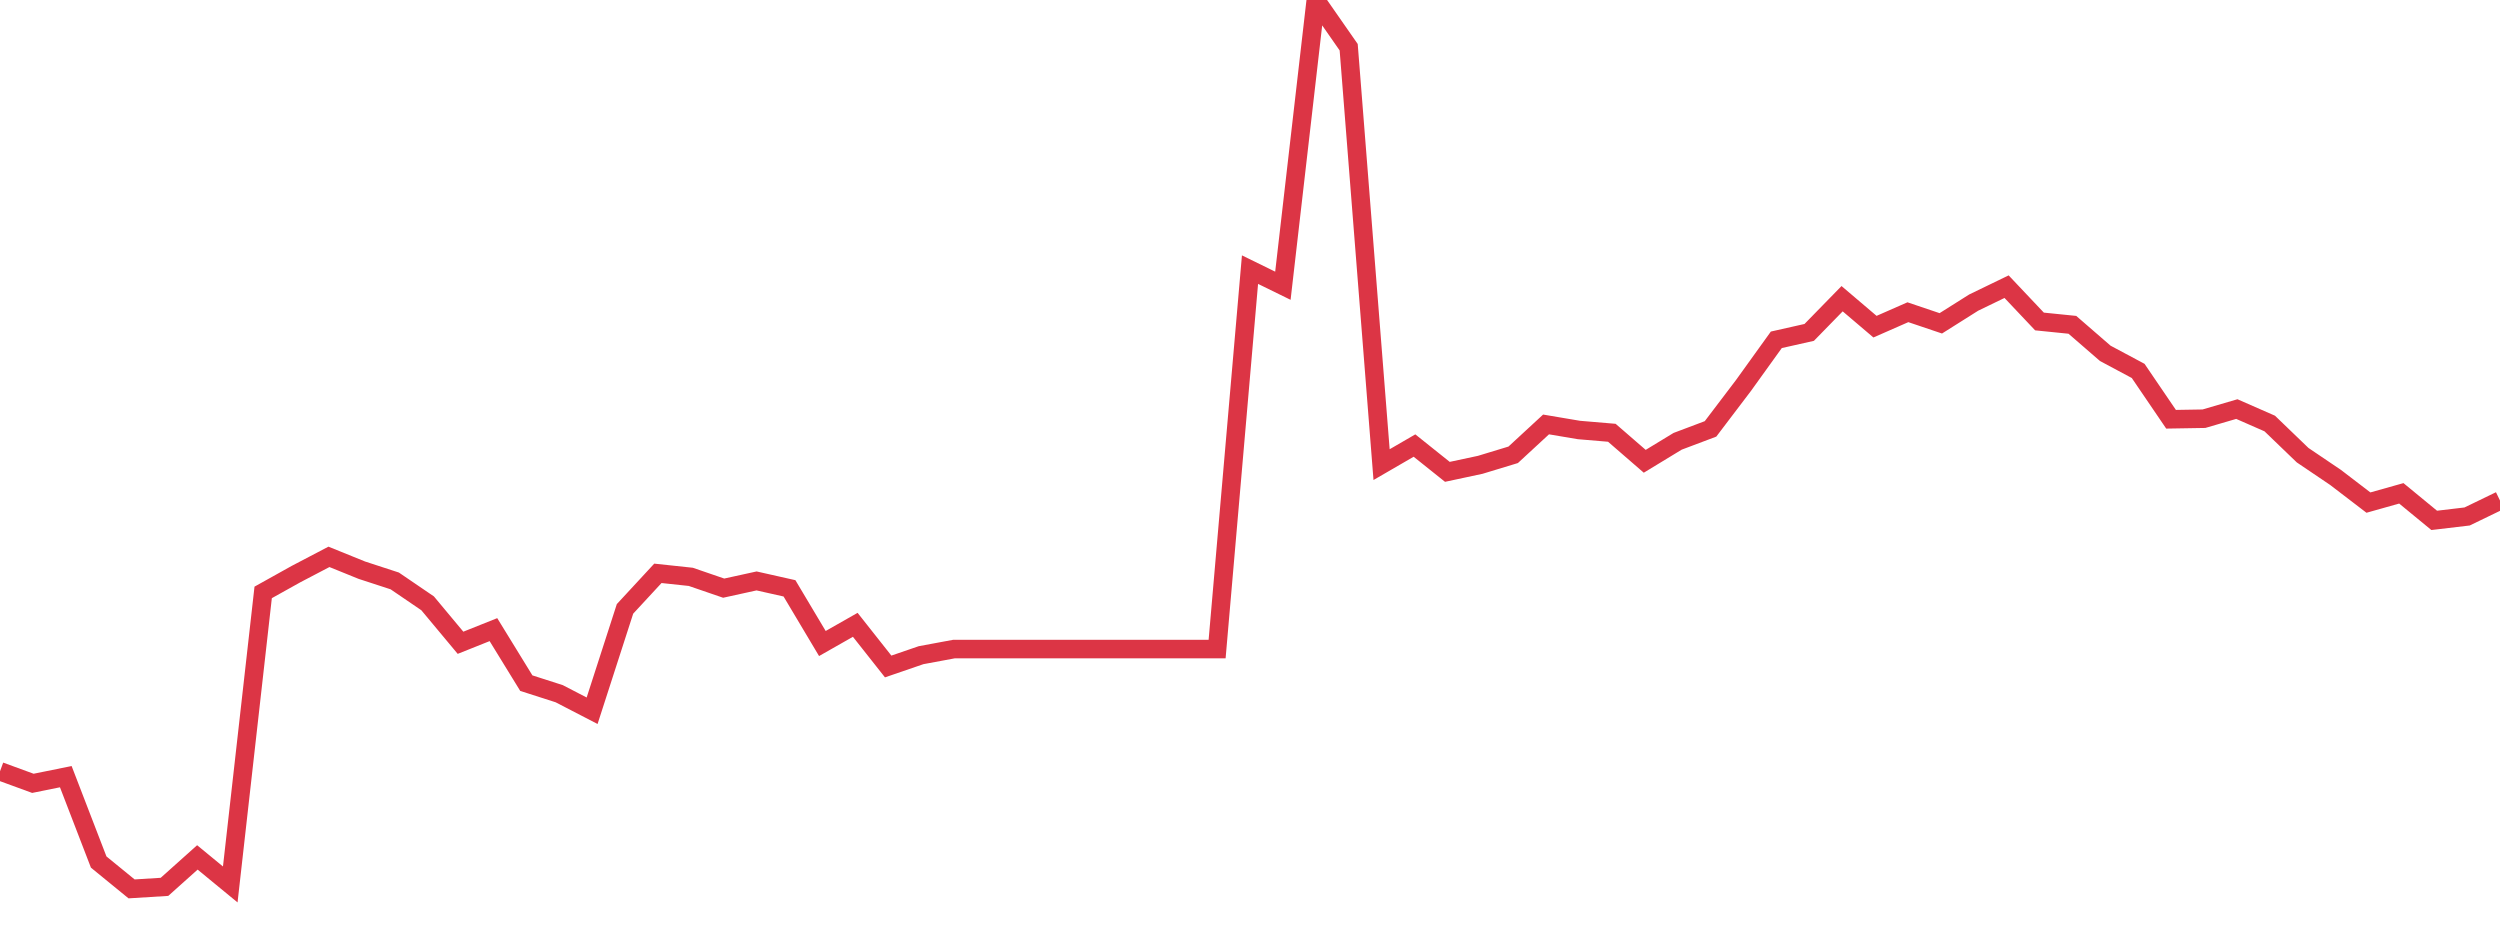 <?xml version="1.0" standalone="no"?>
<!DOCTYPE svg PUBLIC "-//W3C//DTD SVG 1.1//EN" "http://www.w3.org/Graphics/SVG/1.1/DTD/svg11.dtd">
<svg width="135" height="50" viewBox="0 0 135 50" preserveAspectRatio="none" class="sparkline" xmlns="http://www.w3.org/2000/svg"
xmlns:xlink="http://www.w3.org/1999/xlink"><path  class="sparkline--line" d="M 0 41.65 L 0 41.65 L 1.776 42.3 L 3.553 41.94 L 5.329 46.55 L 7.105 48 L 8.882 47.89 L 10.658 46.3 L 12.434 47.76 L 14.211 31.99 L 15.987 31 L 17.763 30.07 L 19.539 30.79 L 21.316 31.37 L 23.092 32.58 L 24.868 34.71 L 26.645 34 L 28.421 36.89 L 30.197 37.46 L 31.974 38.38 L 33.75 32.88 L 35.526 30.96 L 37.303 31.15 L 39.079 31.76 L 40.855 31.37 L 42.632 31.77 L 44.408 34.75 L 46.184 33.74 L 47.961 35.99 L 49.737 35.38 L 51.513 35.05 L 53.289 35.05 L 55.066 35.05 L 56.842 35.05 L 58.618 35.05 L 60.395 35.05 L 62.171 35.05 L 63.947 35.05 L 65.724 35.05 L 67.5 14.56 L 69.276 15.43 L 71.053 0 L 72.829 2.55 L 74.605 25.09 L 76.382 24.06 L 78.158 25.48 L 79.934 25.1 L 81.711 24.56 L 83.487 22.92 L 85.263 23.22 L 87.039 23.37 L 88.816 24.91 L 90.592 23.83 L 92.368 23.16 L 94.145 20.82 L 95.921 18.35 L 97.697 17.95 L 99.474 16.13 L 101.25 17.64 L 103.026 16.86 L 104.803 17.46 L 106.579 16.34 L 108.355 15.48 L 110.132 17.36 L 111.908 17.54 L 113.684 19.08 L 115.461 20.03 L 117.237 22.64 L 119.013 22.61 L 120.789 22.09 L 122.566 22.87 L 124.342 24.58 L 126.118 25.78 L 127.895 27.14 L 129.671 26.64 L 131.447 28.1 L 133.224 27.89 L 135 27.03" fill="none" stroke-width="1" stroke="#dc3545"></path></svg>